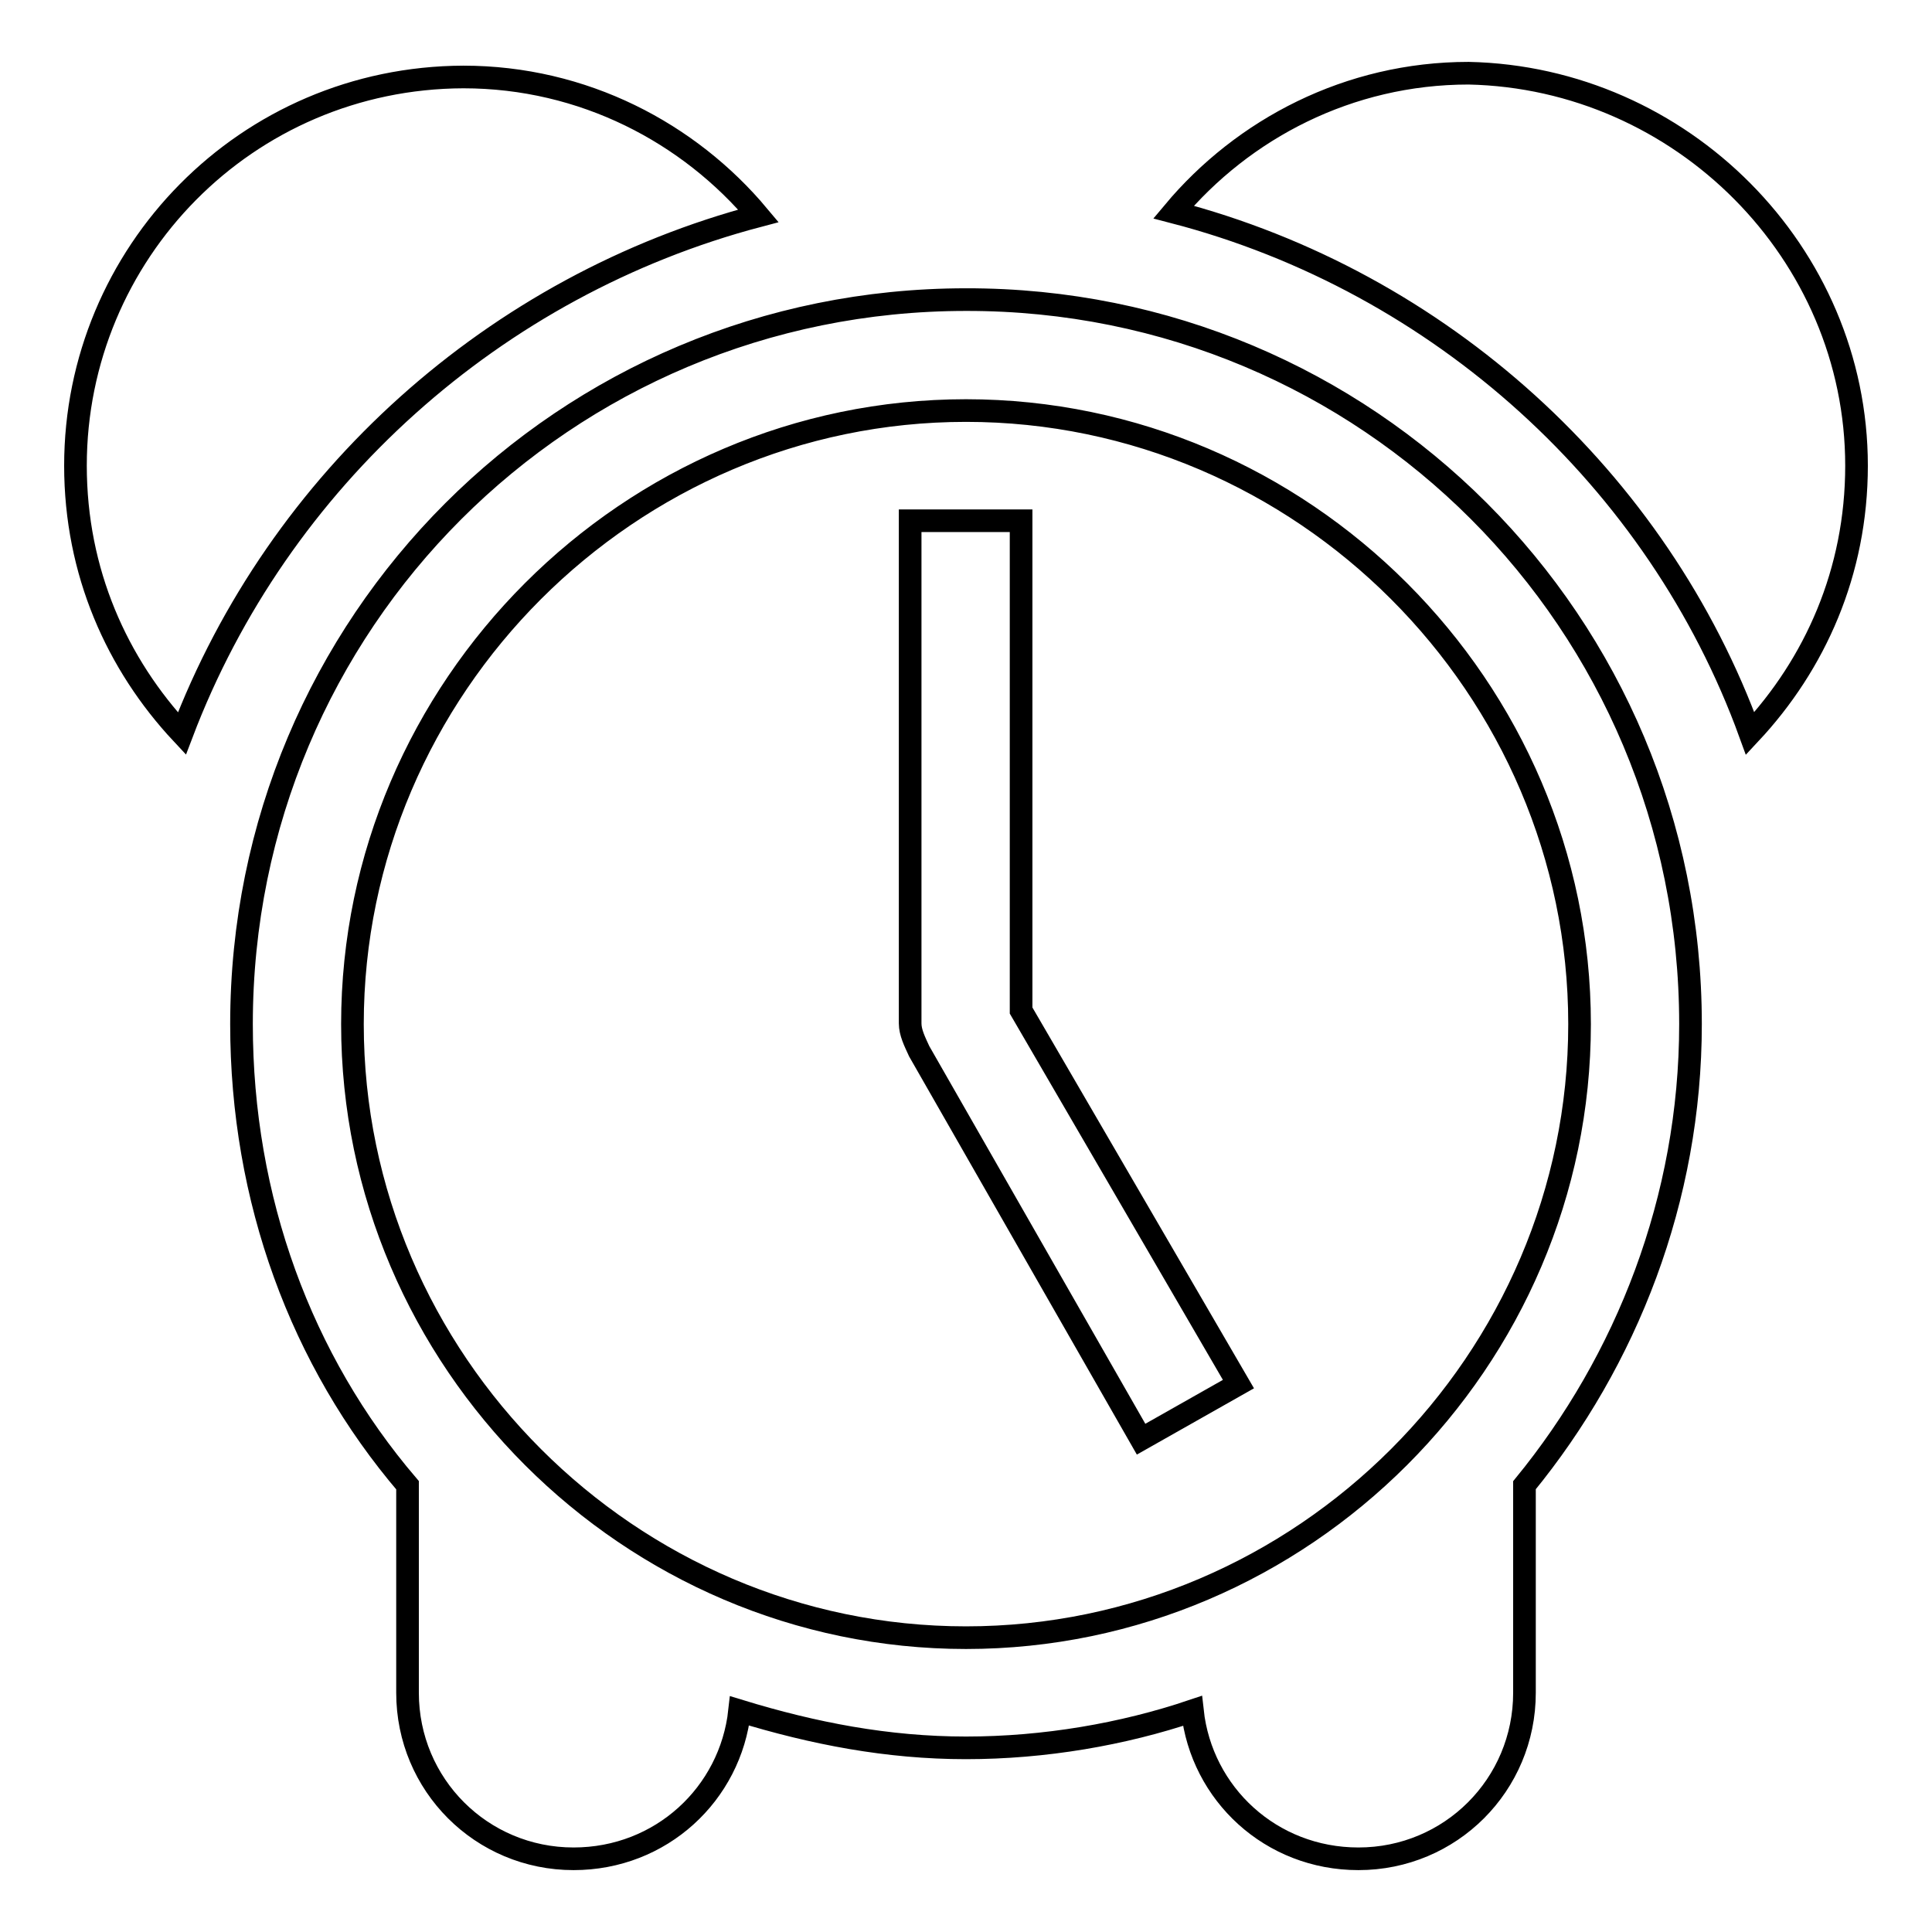 <?xml version="1.0" encoding="utf-8"?>
<!-- Svg Vector Icons : http://www.onlinewebfonts.com/icon -->
<!DOCTYPE svg PUBLIC "-//W3C//DTD SVG 1.1//EN" "http://www.w3.org/Graphics/SVG/1.1/DTD/svg11.dtd">
<svg version="1.1" xmlns="http://www.w3.org/2000/svg" xmlns:xlink="http://www.w3.org/1999/xlink" x="0px" y="0px" viewBox="0 0 256 256" enable-background="new 0 0 256 256" xml:space="preserve">
<g><g><path stroke-width="3" fill-opacity="0" stroke="#000000"  d="M246,61.7c0,14.1-5.5,26.3-14.1,35.5c-12.2-33.6-41-59.9-76.4-69.1c9.2-11,23.2-18.4,39.1-18.4C222.8,10.3,246,33.5,246,61.7L246,61.7z M100.5,28.6c-9.2-11-23.2-18.4-39.1-18.4C32.6,10.3,10,33.6,10,61.7c0,14.1,5.5,26.3,14.1,35.5C36.9,63.5,65.6,37.8,100.5,28.6L100.5,28.6z M224,135.7c0,23.2-8.5,44.6-22,61.1v27.5c0,12.2-9.8,22-22,22c-11.6,0-20.8-8.6-22-19.6c-9.2,3.1-19.6,4.9-30,4.9c-10.4,0-20.2-1.9-30-4.9c-1.2,11-10.4,19.6-22,19.6c-12.2,0-22-9.8-22-22v-27.5c-14.1-16.5-22-37.9-22-61.1c0-53.2,42.8-96,96-96C181.2,39.6,224,82.5,224,135.7z M209.3,135.7c0-44.6-36.7-81.3-81.3-81.3c-44.6,0-81.3,36.7-81.3,81.3c0,44.6,36.7,81.3,81.3,81.3C172.6,217,209.3,180.3,209.3,135.7z M135.3,69h-14.7v66.6c0,1.2,0.6,2.4,1.2,3.7l29.4,51.4l12.9-7.3l-28.8-49.5L135.3,69L135.3,69z"/></g></g>
</svg>